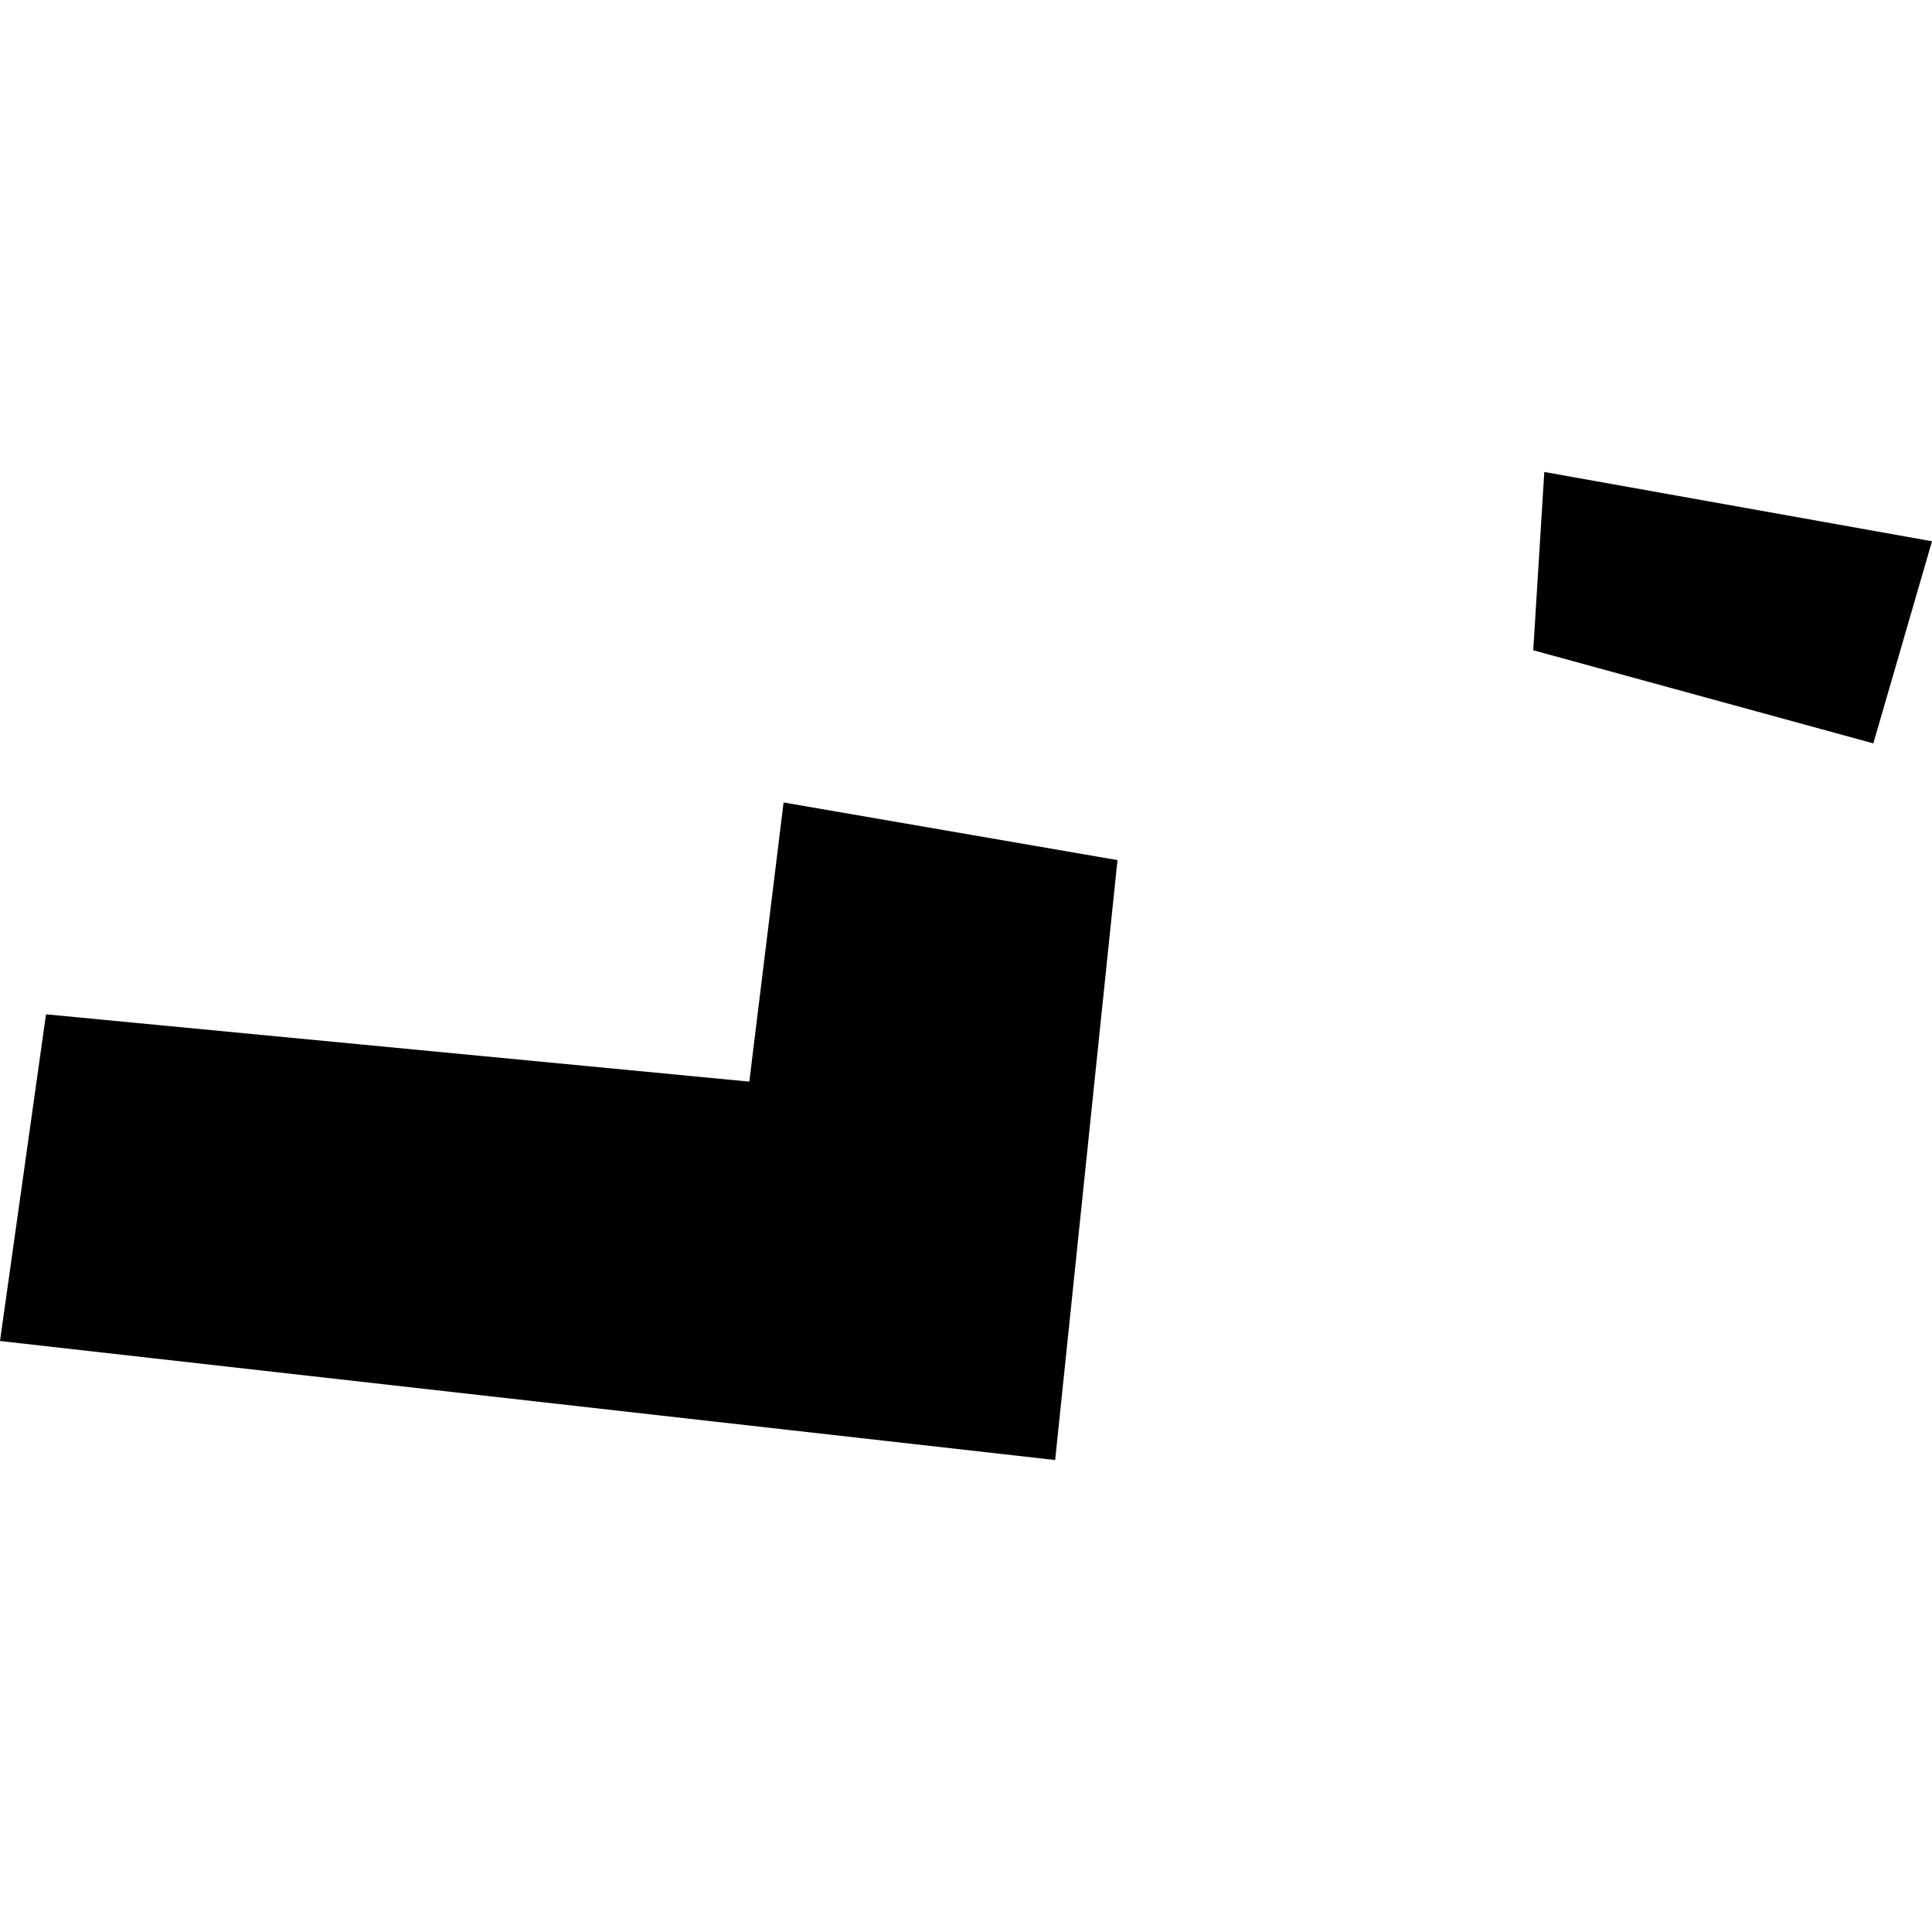 <?xml version="1.0" encoding="utf-8" standalone="no"?>
<!DOCTYPE svg PUBLIC "-//W3C//DTD SVG 1.1//EN"
  "http://www.w3.org/Graphics/SVG/1.1/DTD/svg11.dtd">
<!-- Created with matplotlib (https://matplotlib.org/) -->
<svg height="288pt" version="1.1" viewBox="0 0 288 288" width="288pt" xmlns="http://www.w3.org/2000/svg" xmlns:xlink="http://www.w3.org/1999/xlink">
 <defs>
  <style type="text/css">
*{stroke-linecap:butt;stroke-linejoin:round;}
  </style>
 </defs>
 <g id="figure_1">
  <g id="patch_1">
   <path d="M 0 288 
L 288 288 
L 288 0 
L 0 0 
z
" style="fill:none;opacity:0;"/>
  </g>
  <g id="axes_1">
   <g id="PatchCollection_1">
    <path clip-path="url(#pd8720d1697)" d="M 230.205 70.356 
L 288 80.685 
L 279.254 110.814 
L 228.559 96.933 
L 230.205 70.356 
"/>
    <path clip-path="url(#pd8720d1697)" d="M 166.582 128.213 
L 157.291 217.644 
L -0 199.901 
L 6.859 151.202 
L 111.699 161.235 
L 116.808 119.622 
L 166.582 128.213 
"/>
   </g>
  </g>
 </g>
 <defs>
  <clipPath id="pd8720d1697">
   <rect height="147.288" width="288" x="0" y="70.356"/>
  </clipPath>
 </defs>
</svg>
